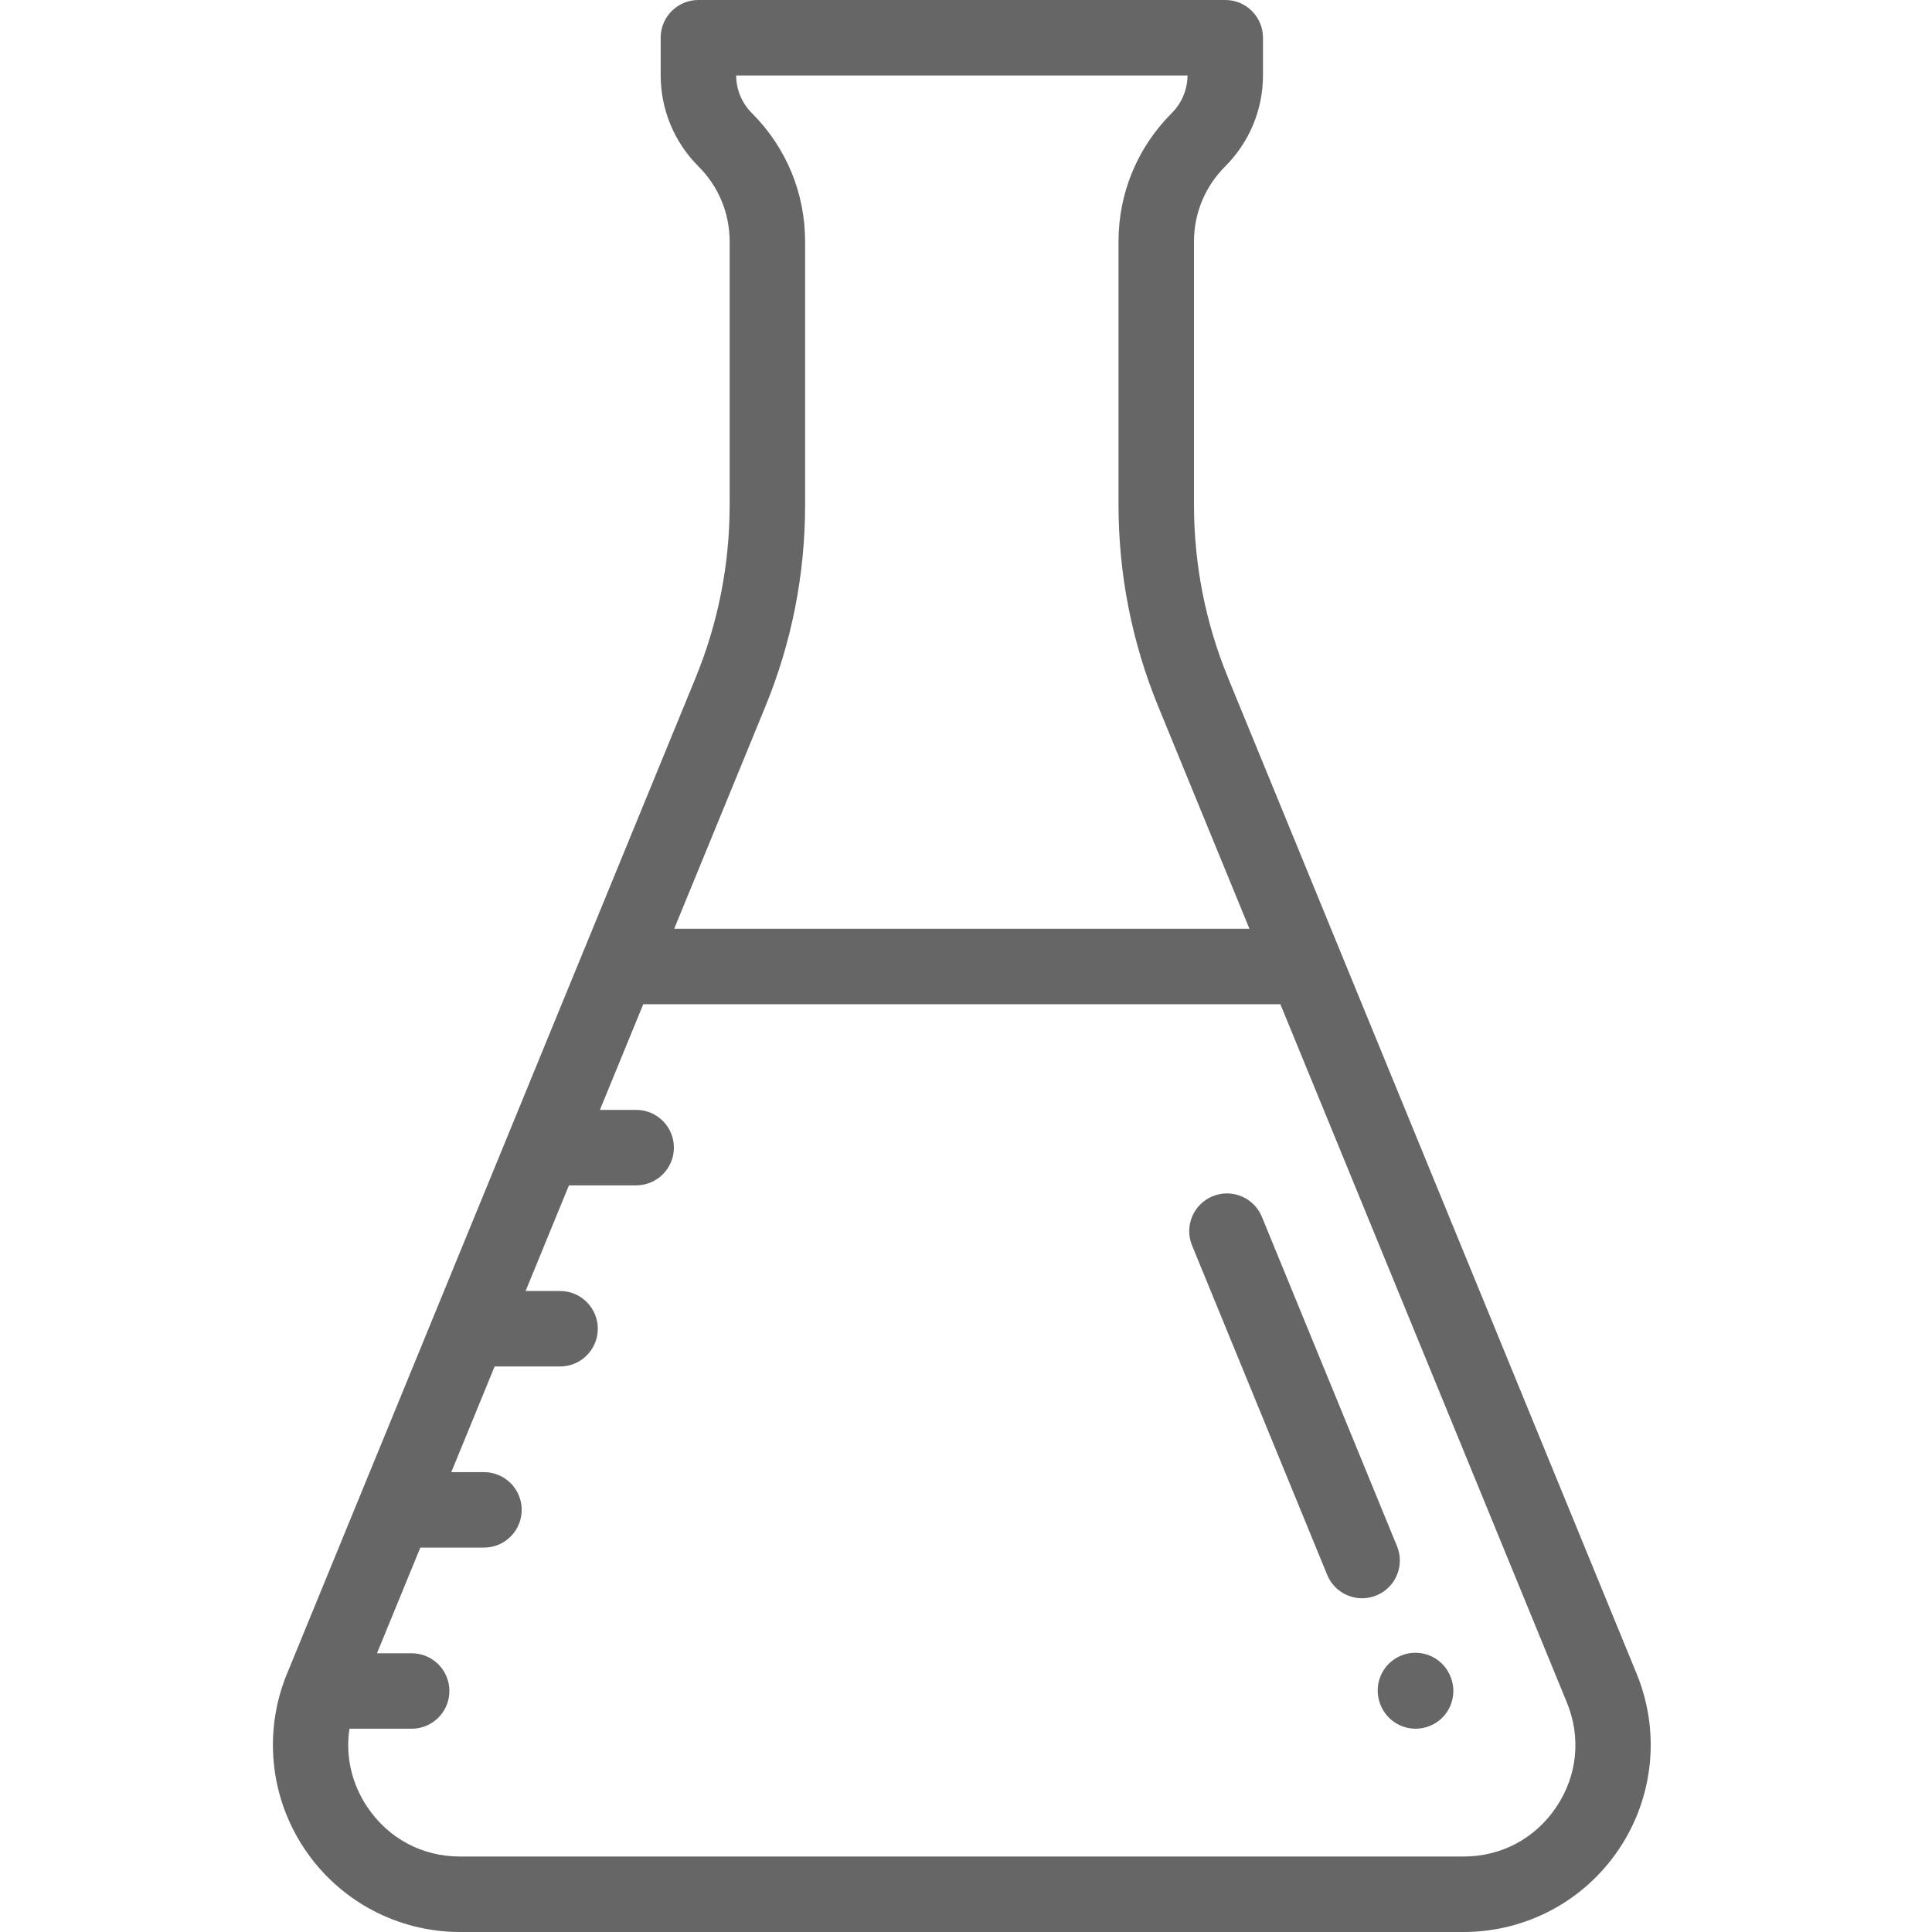 <?xml version="1.0" encoding="utf-8"?>
<!-- Generator: Adobe Illustrator 16.0.0, SVG Export Plug-In . SVG Version: 6.00 Build 0)  -->
<!DOCTYPE svg PUBLIC "-//W3C//DTD SVG 1.1//EN" "http://www.w3.org/Graphics/SVG/1.1/DTD/svg11.dtd">
<svg version="1.1" id="Layer_1" xmlns="http://www.w3.org/2000/svg" xmlns:xlink="http://www.w3.org/1999/xlink" x="0px" y="0px"
	 width="200px" height="200px" viewBox="156 156 200 200" enable-background="new 156 156 200 200" xml:space="preserve">
<path fill="#666666" d="M325.429,329.277L283.137,226.19c-2.346-5.719-3.536-11.752-3.536-17.934v-27.249
	c0-2.935,1.144-5.693,3.218-7.769c2.53-2.53,3.925-5.895,3.925-9.473v-3.86c0-2.158-1.75-3.906-3.906-3.906h-54.54
	c-2.157,0-3.906,1.749-3.906,3.906v3.86c0,3.578,1.393,6.943,3.923,9.473c2.075,2.075,3.218,4.834,3.218,7.77v27.248
	c0,6.181-1.188,12.215-3.535,17.934l-11.621,28.326c-0.005,0.011-0.009,0.021-0.014,0.032l-30.658,74.729
	c-2.455,5.986-1.77,12.769,1.834,18.141c3.604,5.375,9.618,8.582,16.087,8.582h103.882c6.469,0,12.484-3.207,16.088-8.582
	C327.199,342.044,327.884,335.264,325.429,329.277z M235.225,229.155c2.734-6.664,4.12-13.695,4.12-20.898v-27.249
	c0-5.021-1.955-9.741-5.505-13.292c-1.043-1.044-1.624-2.429-1.636-3.903h46.727c-0.013,1.474-0.592,2.858-1.638,3.903
	c-3.549,3.551-5.505,8.27-5.505,13.292v27.248c0,7.204,1.388,14.235,4.12,20.898l9.432,22.989h-59.546L235.225,229.155z
	 M317.107,343.066c-2.183,3.255-5.682,5.121-9.6,5.121H203.625c-3.917,0-7.416-1.866-9.599-5.121
	c-1.646-2.455-2.275-5.302-1.848-8.109h6.437c2.156,0,3.906-1.751,3.906-3.906c0-2.158-1.75-3.906-3.906-3.906h-3.589l4.486-10.938
	h6.589c2.158,0,3.906-1.751,3.906-3.906c0-2.158-1.749-3.906-3.906-3.906h-3.383l4.486-10.938h6.775
	c2.158,0,3.906-1.751,3.906-3.906c0-2.158-1.749-3.906-3.906-3.906h-3.569l4.488-10.938h6.958c2.157,0,3.906-1.751,3.906-3.906
	c0-2.158-1.749-3.906-3.906-3.906h-3.754l4.488-10.938h65.955l29.657,72.286C319.688,335.867,319.289,339.813,317.107,343.066z"/>
<path fill="#666666" d="M306.139,329.521c-0.818-1.997-3.098-2.953-5.095-2.137c-1.996,0.818-2.952,3.098-2.136,5.096l0.021,0.049
	c0.62,1.512,2.077,2.428,3.616,2.428c0.493,0,0.994-0.094,1.479-0.292c1.996-0.817,2.953-3.099,2.135-5.095L306.139,329.521z"/>
<path fill="#666666" d="M300.618,316.063l-13.989-34.098c-0.818-1.996-3.1-2.951-5.097-2.132c-1.995,0.818-2.949,3.101-2.132,5.097
	l13.99,34.098c0.619,1.512,2.076,2.424,3.615,2.424c0.493,0,0.995-0.093,1.48-0.293
	C300.482,320.342,301.438,318.059,300.618,316.063z"/>
</svg>
